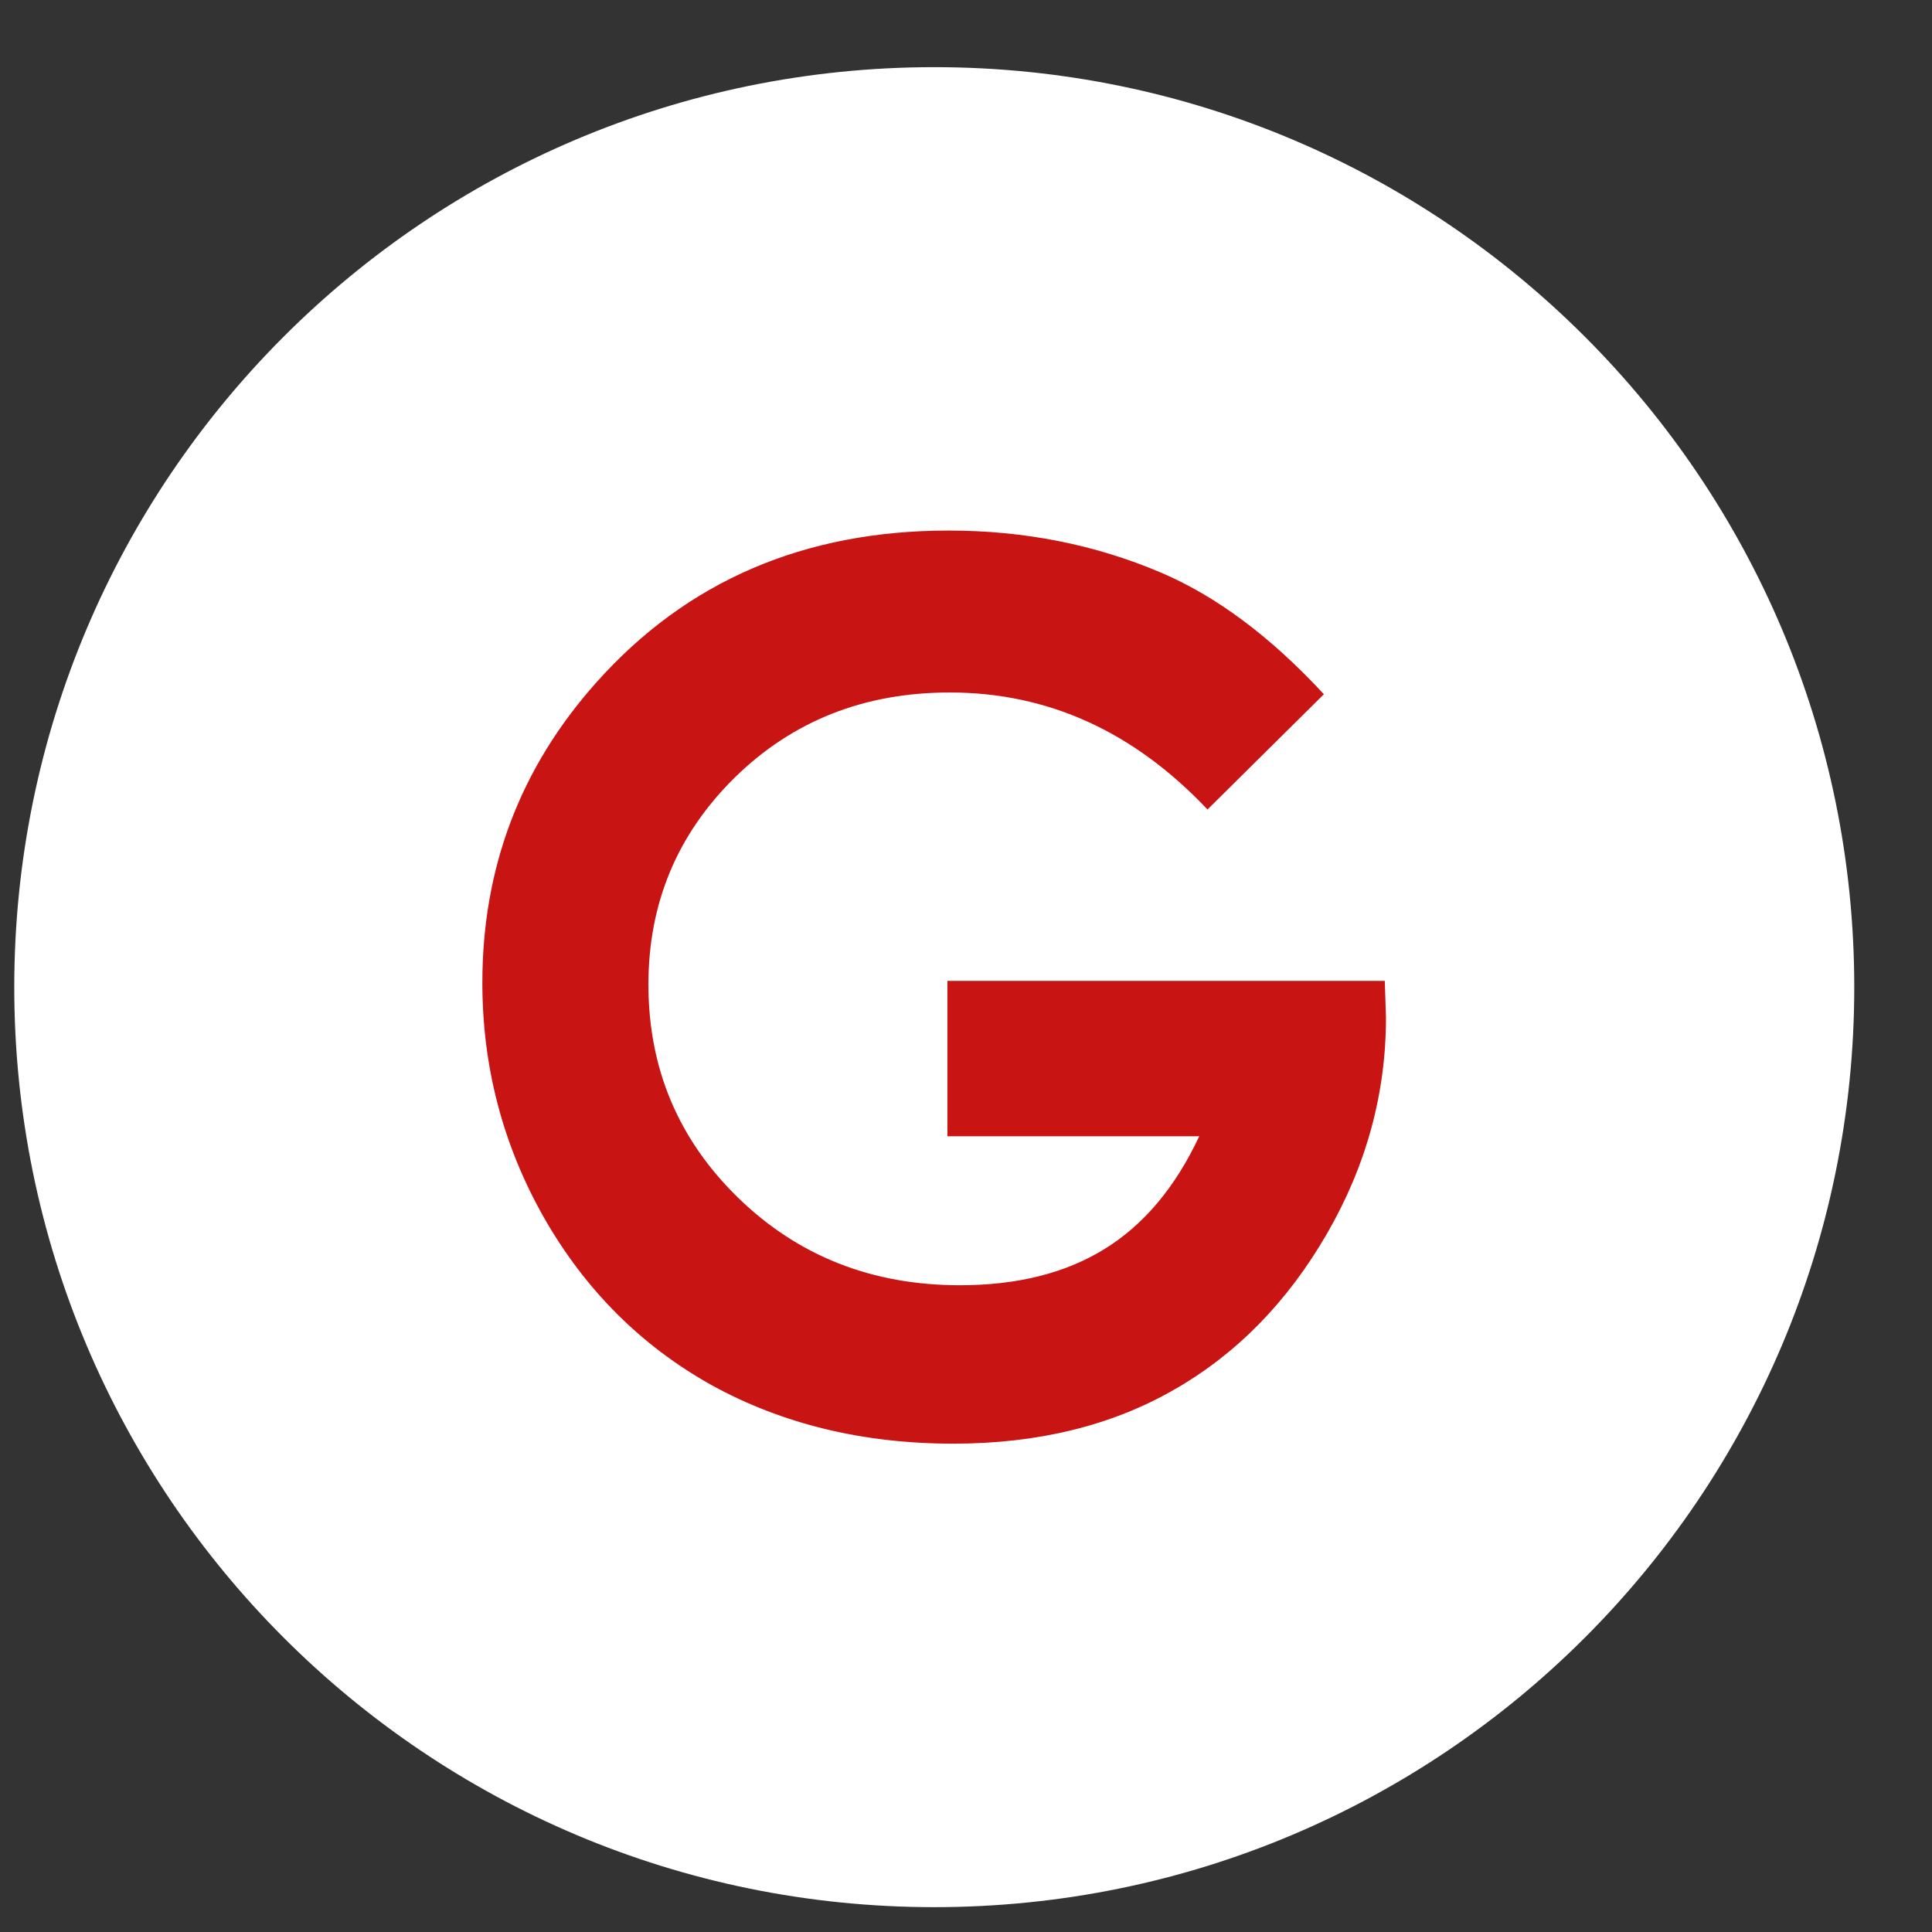 <svg width="21" height="21" viewBox="0 0 21 21" fill="none" xmlns="http://www.w3.org/2000/svg">
<rect x="0" y="0" width="21" height="21" fill="#333333" stroke="none"/>
<path d="M19.391 10.73C19.391 15.831 15.256 19.966 10.155 19.966C5.054 19.966 0.919 15.831 0.919 10.73C0.919 5.629 5.054 1.494 10.155 1.494C15.256 1.494 19.391 5.629 19.391 10.73Z" fill="white" stroke="white" stroke-width="1.528"/>
<path d="M14.39 7.546L13.125 8.799C12.324 7.951 11.39 7.527 10.324 7.527C9.395 7.527 8.615 7.835 7.986 8.452C7.36 9.069 7.048 9.818 7.048 10.701C7.048 11.613 7.373 12.386 8.024 13.02C8.675 13.653 9.478 13.97 10.433 13.97C11.054 13.97 11.577 13.84 12.001 13.579C12.429 13.317 12.774 12.908 13.035 12.351H10.298V10.662H15.052L15.065 11.06C15.065 11.887 14.851 12.671 14.422 13.412C13.994 14.152 13.44 14.718 12.759 15.107C12.078 15.497 11.279 15.692 10.363 15.692C9.382 15.692 8.506 15.48 7.735 15.056C6.969 14.628 6.36 14.02 5.911 13.232C5.465 12.444 5.243 11.594 5.243 10.681C5.243 9.431 5.656 8.343 6.482 7.418C7.463 6.317 8.739 5.767 10.311 5.767C11.133 5.767 11.902 5.919 12.617 6.223C13.221 6.48 13.812 6.921 14.39 7.546Z" fill="#C91414"/>
</svg>

